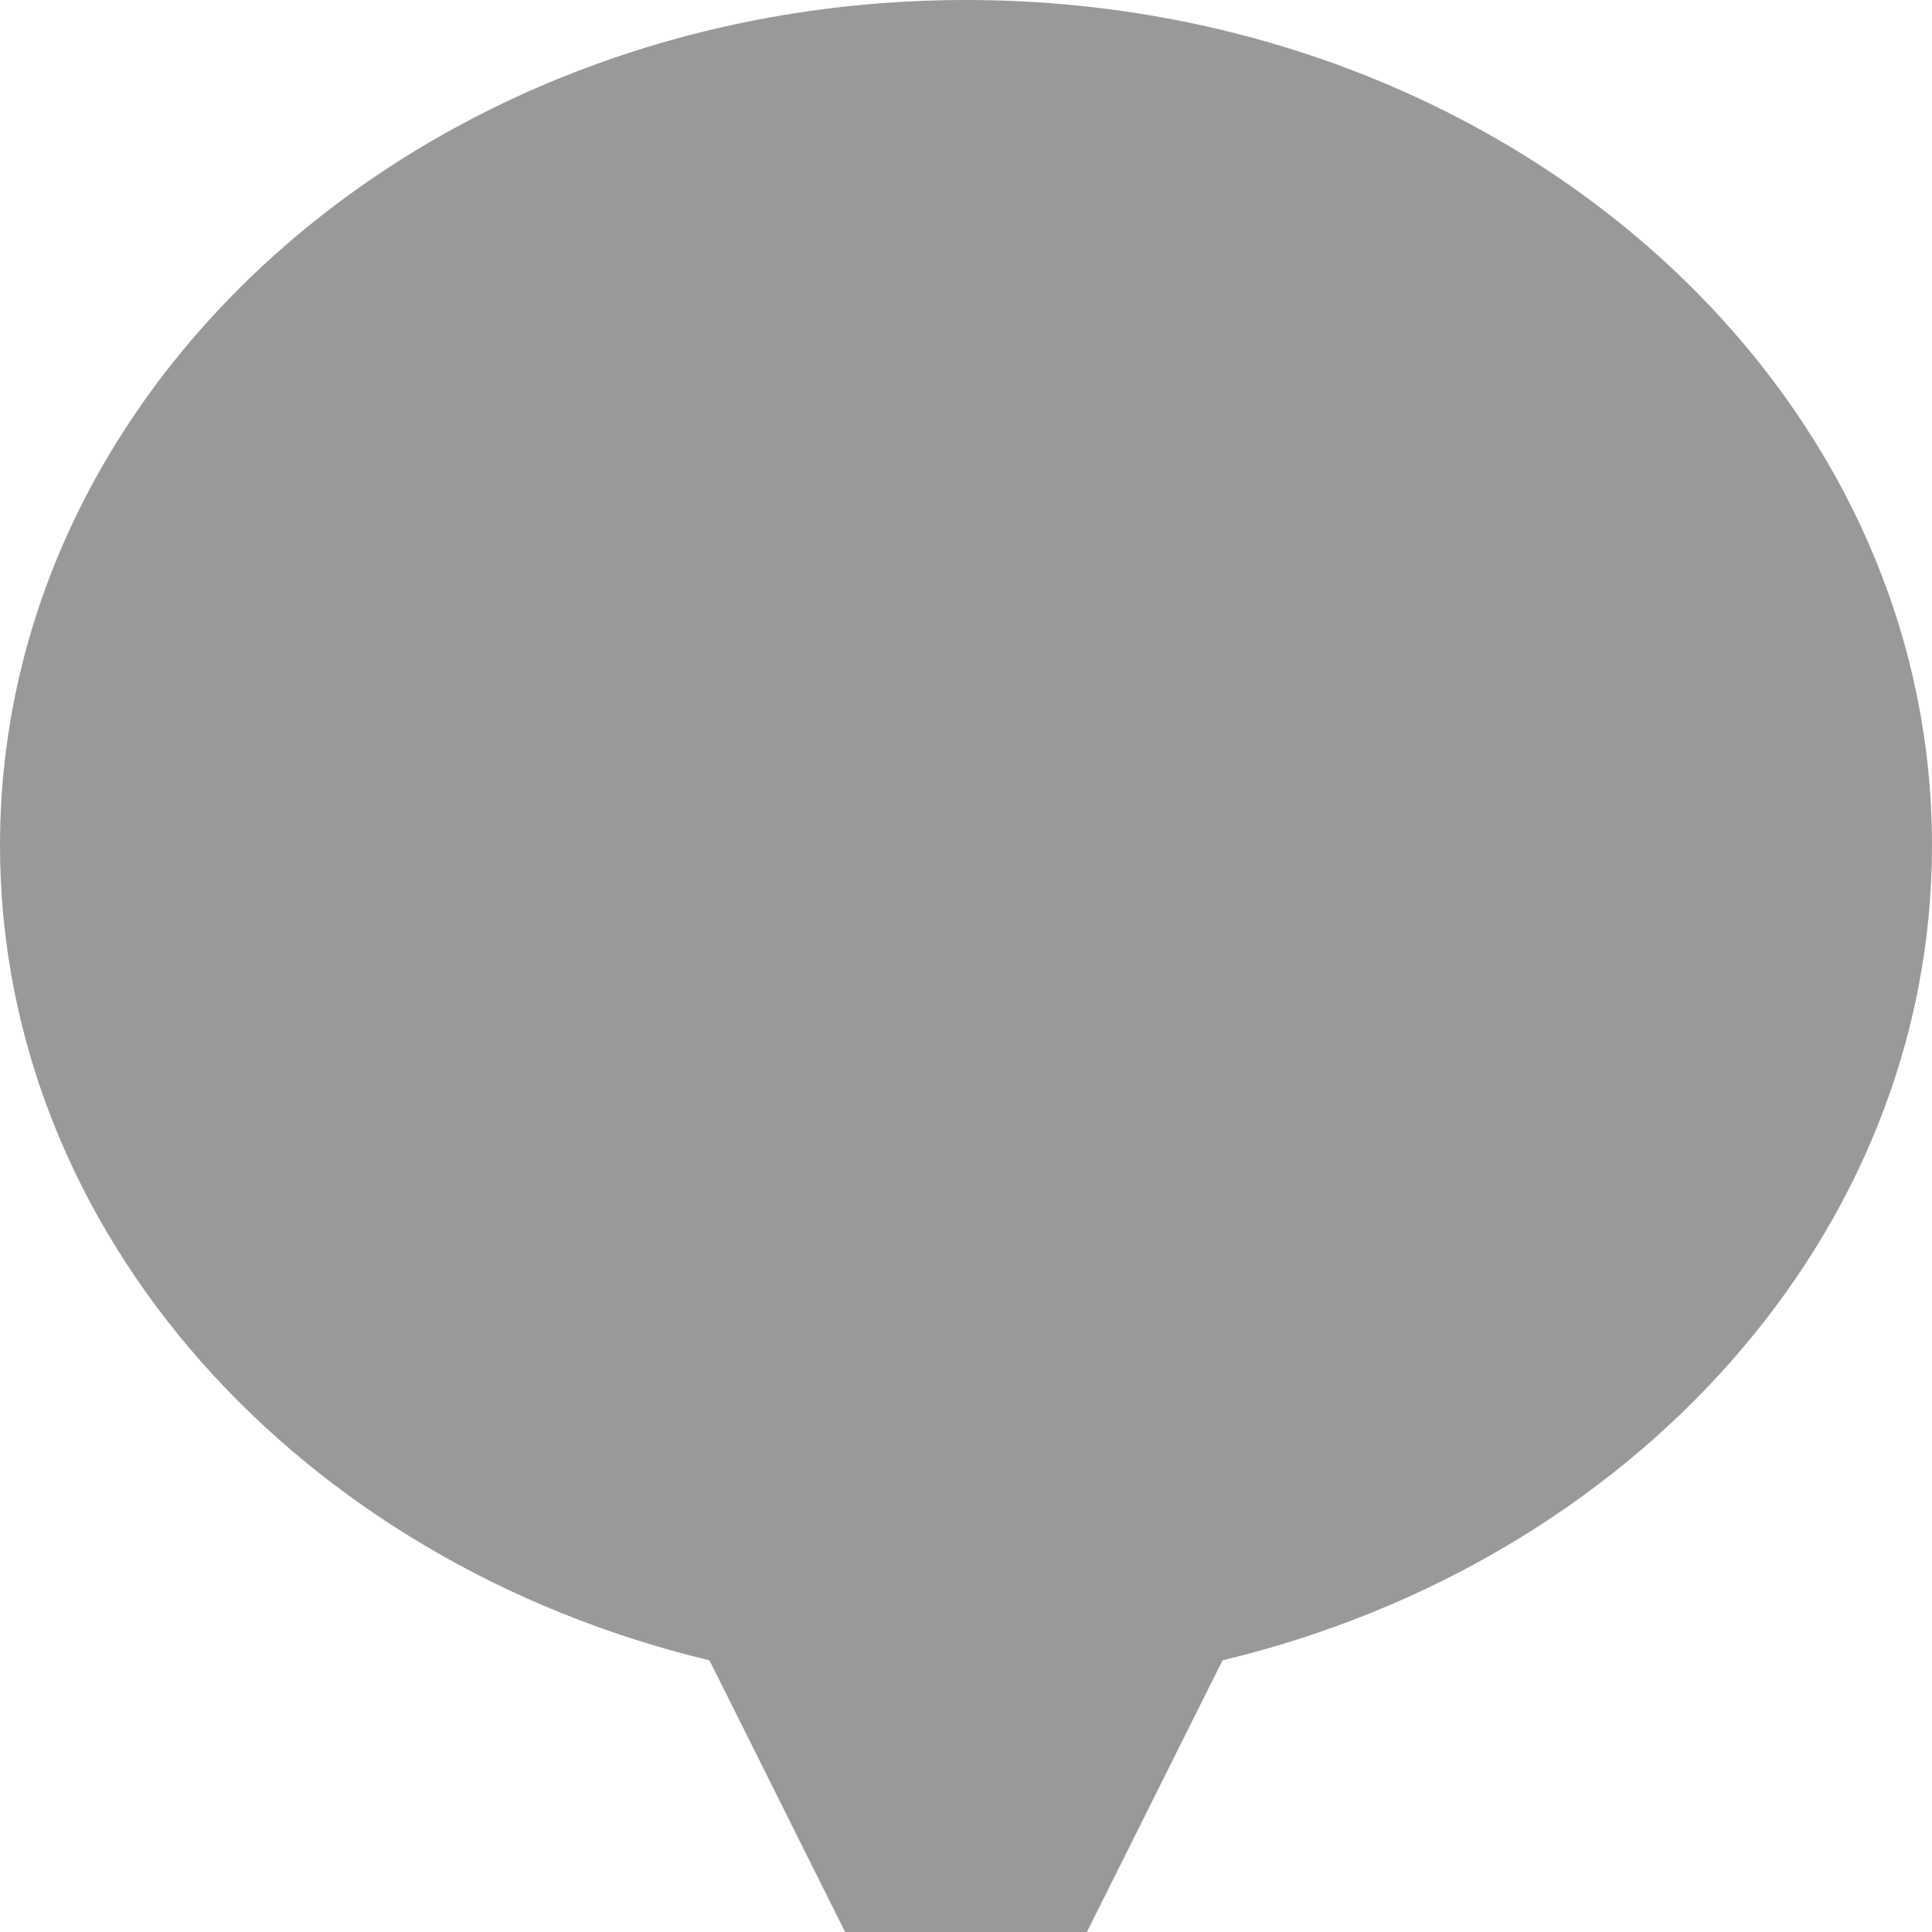 <svg xmlns="http://www.w3.org/2000/svg" viewBox="0 0 512 512"><!--! Font Awesome Pro 7.0.0 by @fontawesome - https://fontawesome.com License - https://fontawesome.com/license (Commercial License) Copyright 2025 Fonticons, Inc. --><path opacity=".4" fill="currentColor" d="M188 440l44.8 89.7c4.4 8.8 13.3 14.3 23.2 14.3s18.8-5.5 23.2-14.3L324 440C432.4 414 512 327.1 512 224 512 100.3 397.4 0 256 0S0 100.3 0 224C0 327.1 79.6 414 188 440z"/><path fill="currentColor" d=""/></svg>